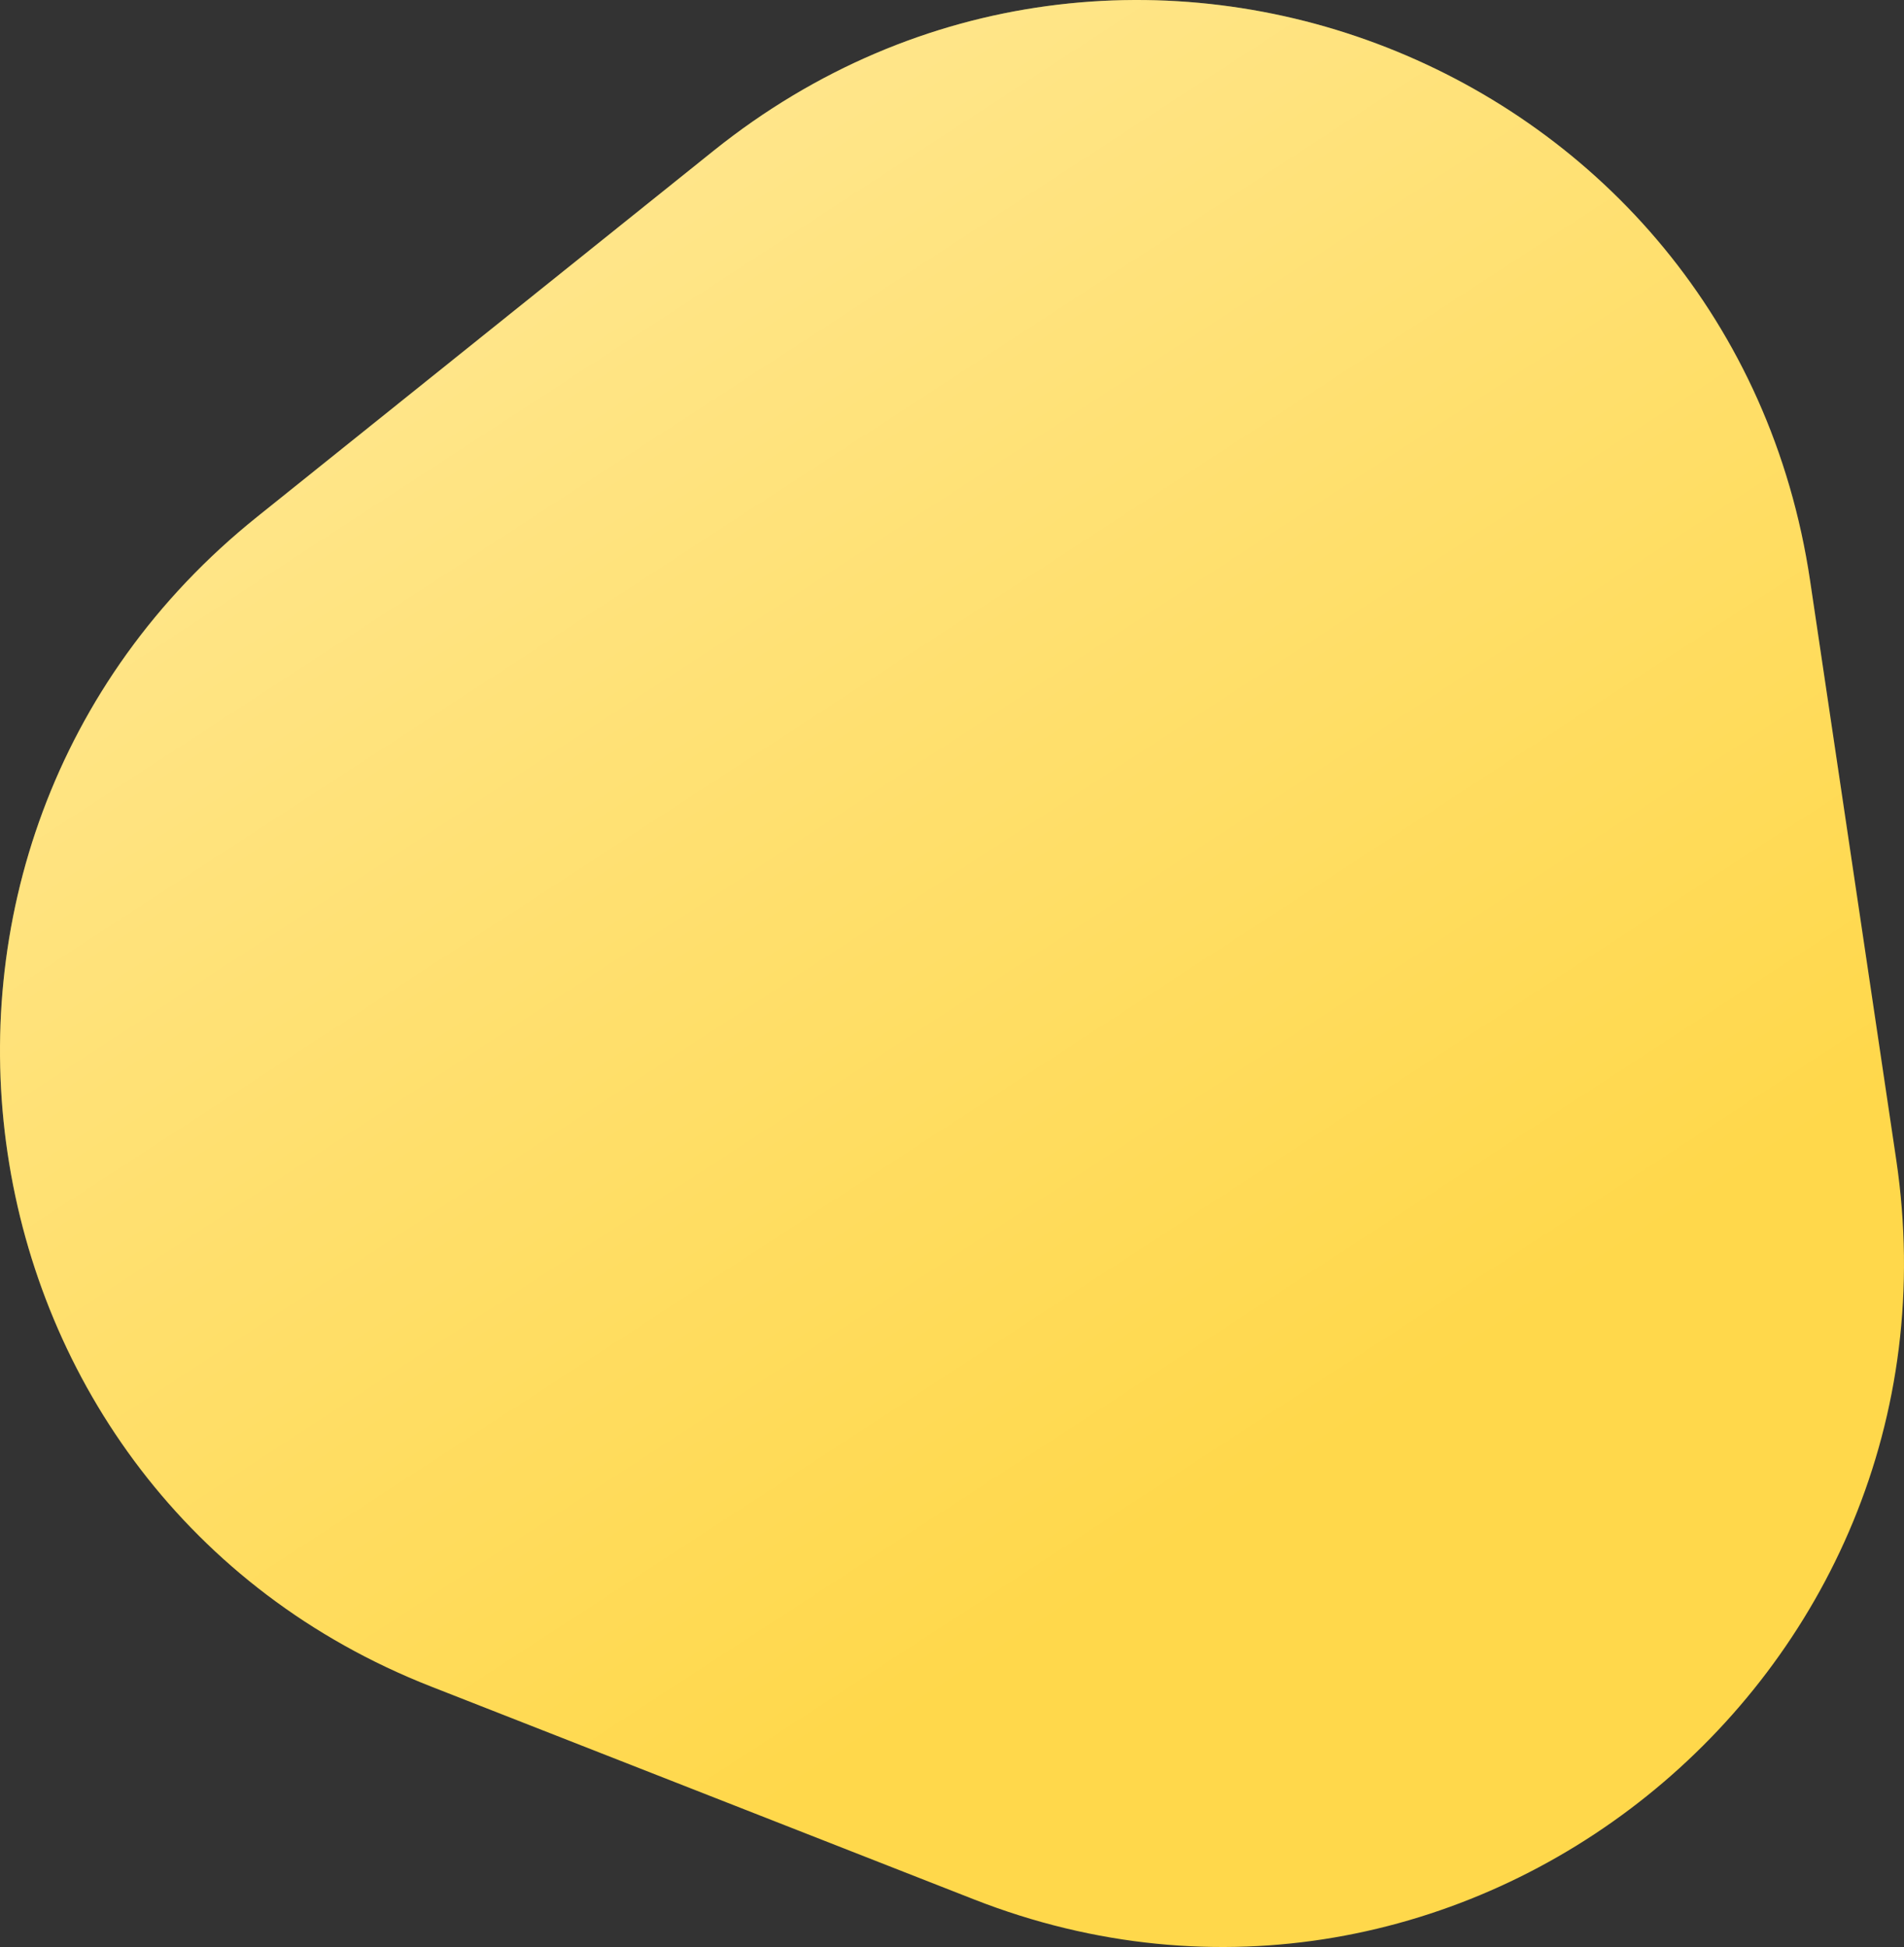 <?xml version="1.0" encoding="UTF-8"?><svg id="b" xmlns="http://www.w3.org/2000/svg" width="204.36" height="208.939" xmlns:xlink="http://www.w3.org/1999/xlink" viewBox="0 0 204.36 208.939"><rect x="0" y="0" width="204.36" height="208.939" fill="#333333" stroke="none"/><defs><linearGradient id="d" x1="-995.149" y1="938.803" x2="-994.604" y2="937.965" gradientTransform="translate(203395.771 196134.78) scale(204.36 -208.939)" gradientUnits="userSpaceOnUse"><stop offset="0" stop-color="#fff" stop-opacity=".47"/><stop offset="1" stop-color="#fff" stop-opacity="0"/></linearGradient></defs><g id="c"><path d="M76.603,16.17L27.591,55.47c-44,35.281-33.625,105.012,18.675,125.515l58.257,22.839c52.3,20.503,107.301-23.599,99.001-79.383l-9.245-62.138C185.979,6.519,120.603-19.11,76.603,16.17Z" style="fill:#ffd84b; fill-rule:evenodd; stroke-width:0px;"/><path d="M76.603,16.17L27.591,55.47c-44,35.281-33.625,105.012,18.675,125.515l58.257,22.839c52.3,20.503,107.301-23.599,99.001-79.383l-9.245-62.138C185.979,6.519,120.603-19.11,76.603,16.17Z" style="fill:url(#d); stroke-width:0px;"/></g></svg>